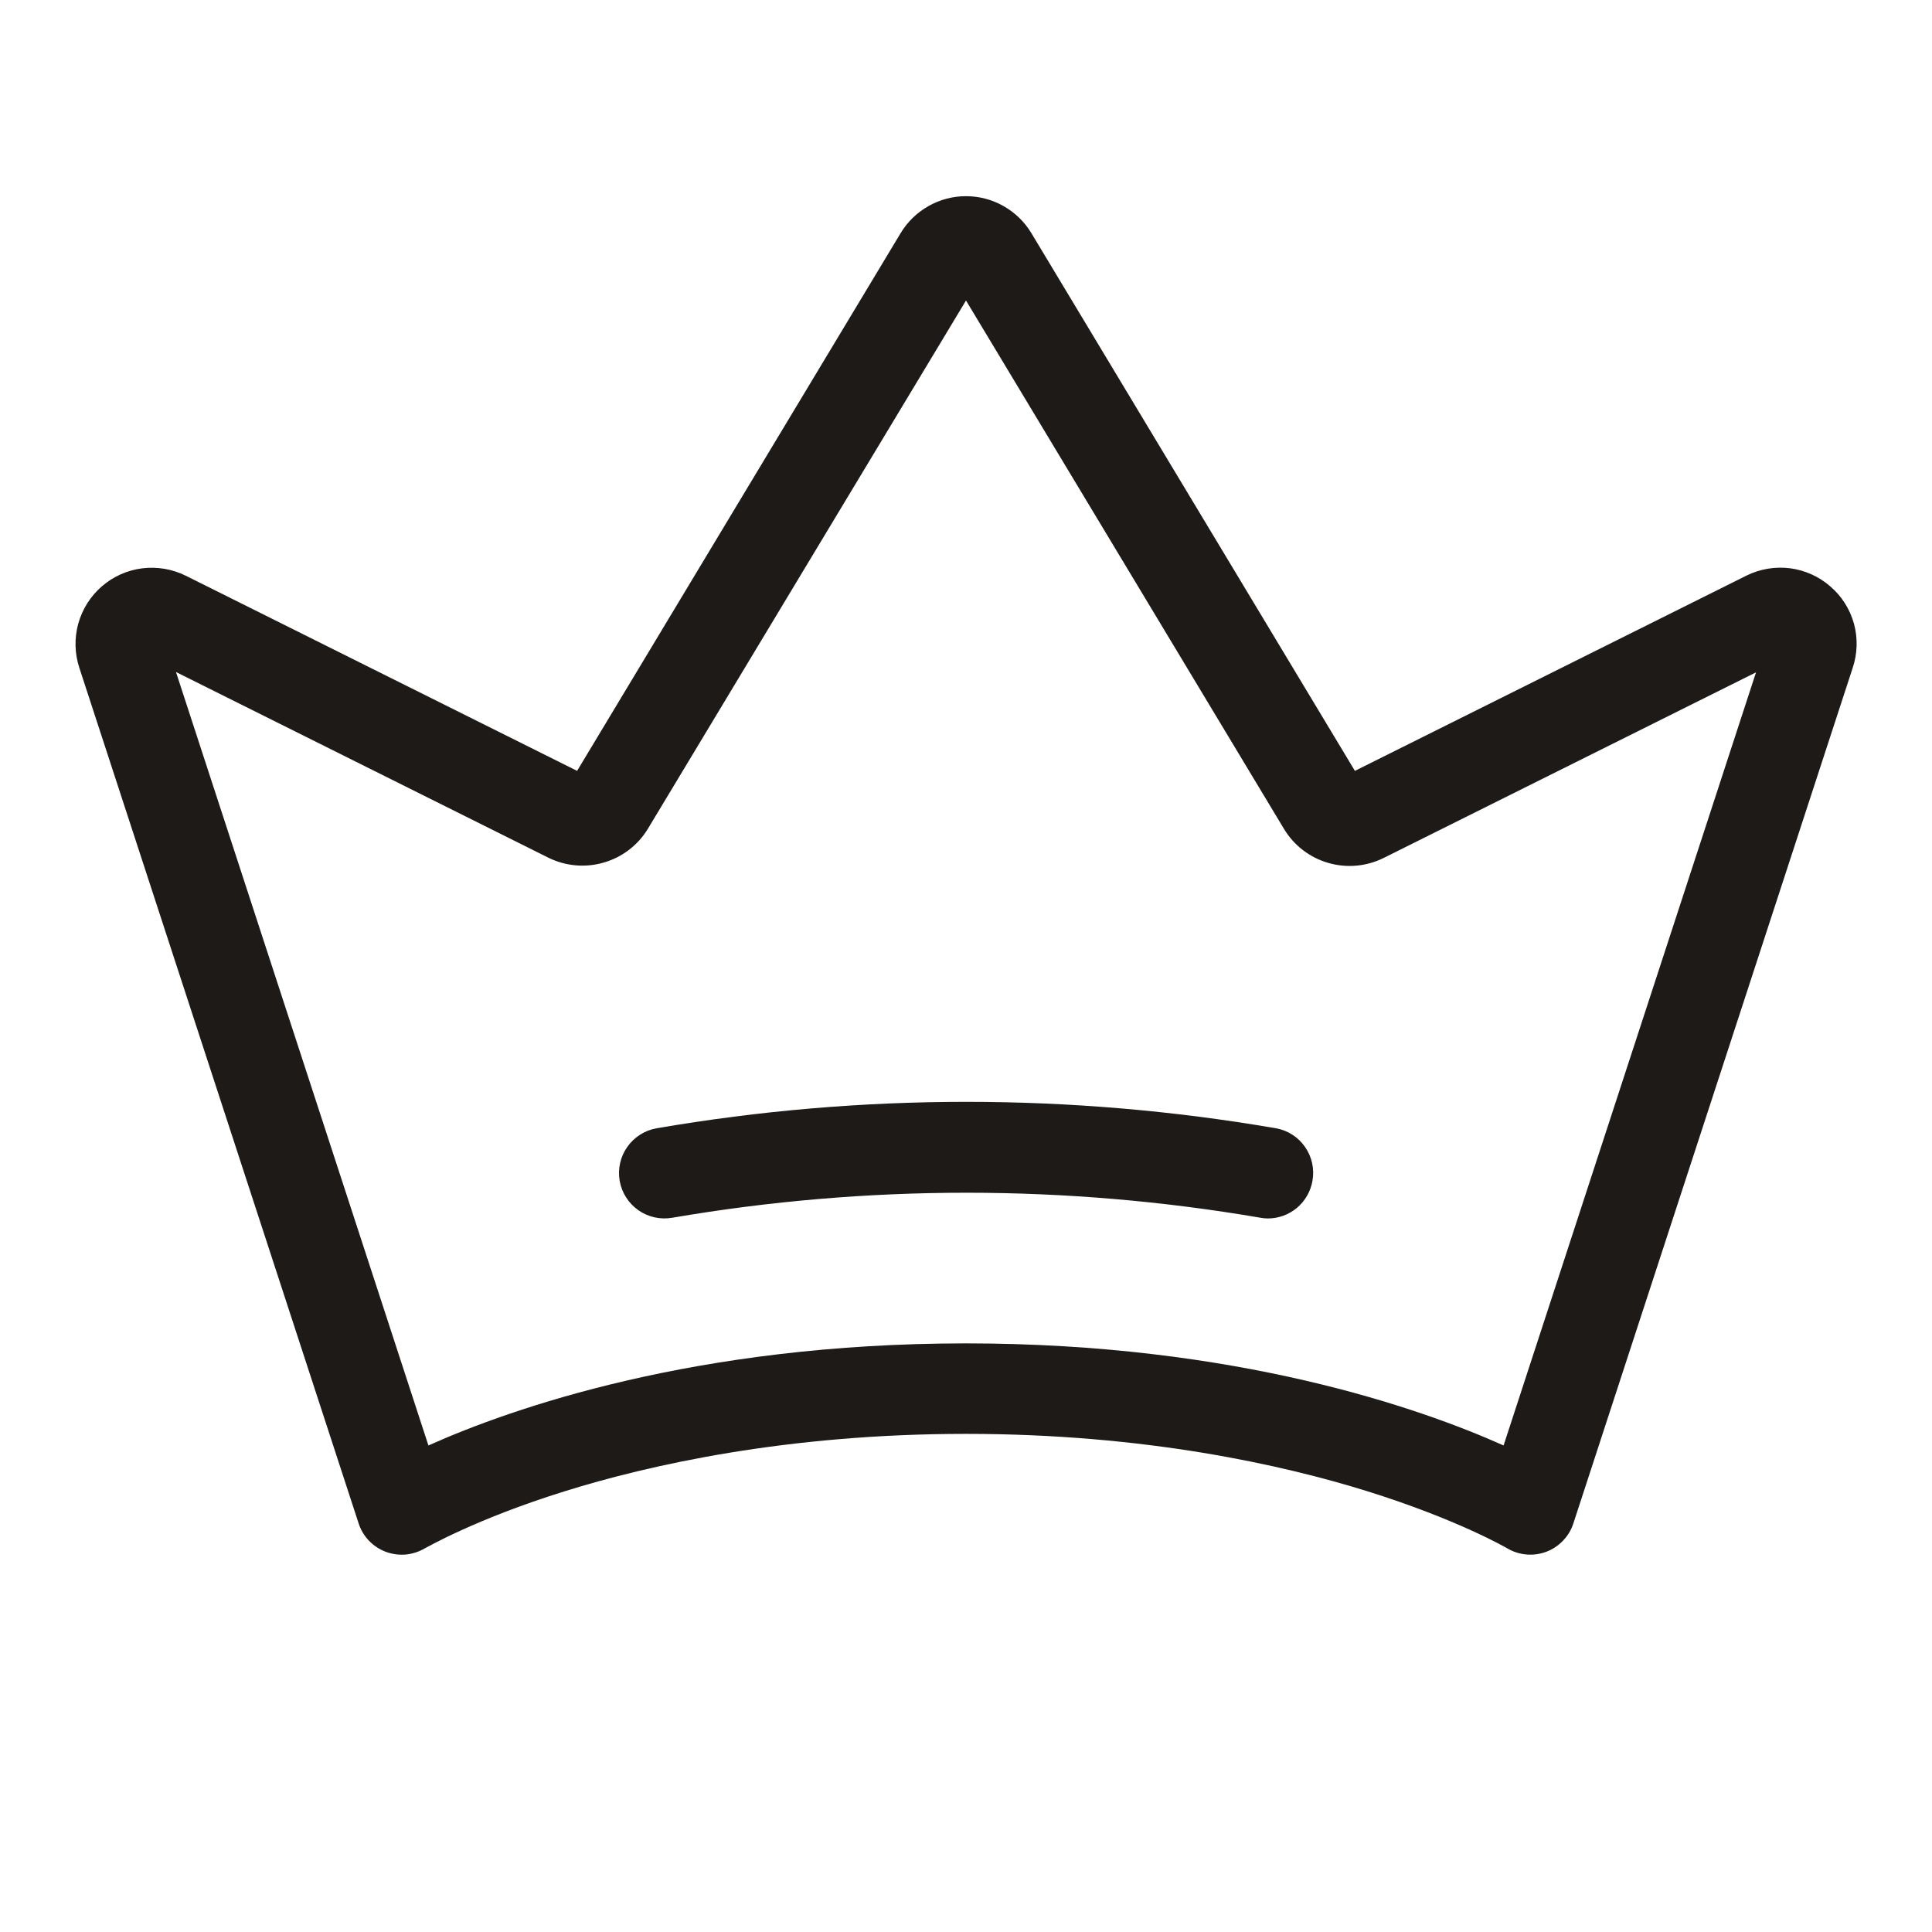 <svg width="24" height="24" viewBox="0 0 24 24" fill="none" xmlns="http://www.w3.org/2000/svg">
<path d="M22.736 7.284C22.595 7.161 22.421 7.083 22.235 7.059C22.05 7.036 21.861 7.068 21.694 7.151L16.831 9.576L12.812 2.896C12.728 2.756 12.608 2.64 12.466 2.56C12.324 2.479 12.163 2.437 12 2.437C11.837 2.437 11.676 2.479 11.534 2.56C11.392 2.64 11.272 2.756 11.188 2.896L7.169 9.576L2.308 7.152C2.141 7.069 1.952 7.037 1.767 7.06C1.581 7.083 1.407 7.161 1.265 7.284C1.124 7.406 1.022 7.568 0.972 7.748C0.923 7.928 0.927 8.119 0.986 8.297L4.455 18.924C4.481 19.005 4.525 19.078 4.583 19.139C4.642 19.2 4.713 19.247 4.792 19.277C4.871 19.306 4.955 19.318 5.039 19.311C5.123 19.303 5.205 19.277 5.277 19.234C5.284 19.234 5.892 18.874 7.021 18.523C8.062 18.199 9.77 17.812 12 17.812C14.23 17.812 15.938 18.199 16.98 18.523C18.105 18.874 18.717 19.23 18.722 19.233C18.794 19.276 18.876 19.303 18.96 19.31C19.044 19.318 19.129 19.306 19.208 19.277C19.287 19.247 19.358 19.2 19.416 19.139C19.475 19.078 19.519 19.005 19.545 18.924L23.014 8.299C23.074 8.121 23.08 7.93 23.031 7.749C22.981 7.568 22.879 7.406 22.736 7.284ZM18.678 17.956C17.647 17.495 15.359 16.688 12 16.688C8.641 16.688 6.353 17.495 5.322 17.956L2.186 8.348L6.813 10.655C7.026 10.76 7.272 10.782 7.5 10.715C7.729 10.649 7.925 10.499 8.048 10.296L12 3.733L15.952 10.3C16.076 10.504 16.271 10.653 16.499 10.719C16.728 10.786 16.973 10.764 17.186 10.659L21.814 8.352L18.678 17.956ZM16.304 14.667C16.282 14.798 16.214 14.917 16.113 15.003C16.012 15.088 15.884 15.136 15.751 15.136C15.72 15.136 15.688 15.133 15.657 15.127C13.24 14.713 10.77 14.713 8.352 15.127C8.205 15.153 8.053 15.12 7.93 15.034C7.808 14.948 7.724 14.817 7.698 14.67C7.672 14.522 7.706 14.37 7.792 14.248C7.878 14.125 8.009 14.042 8.156 14.016C10.703 13.578 13.305 13.578 15.851 14.016C15.998 14.042 16.127 14.126 16.212 14.248C16.297 14.37 16.33 14.521 16.304 14.667Z" fill="#1D1A17"/>
</svg>
